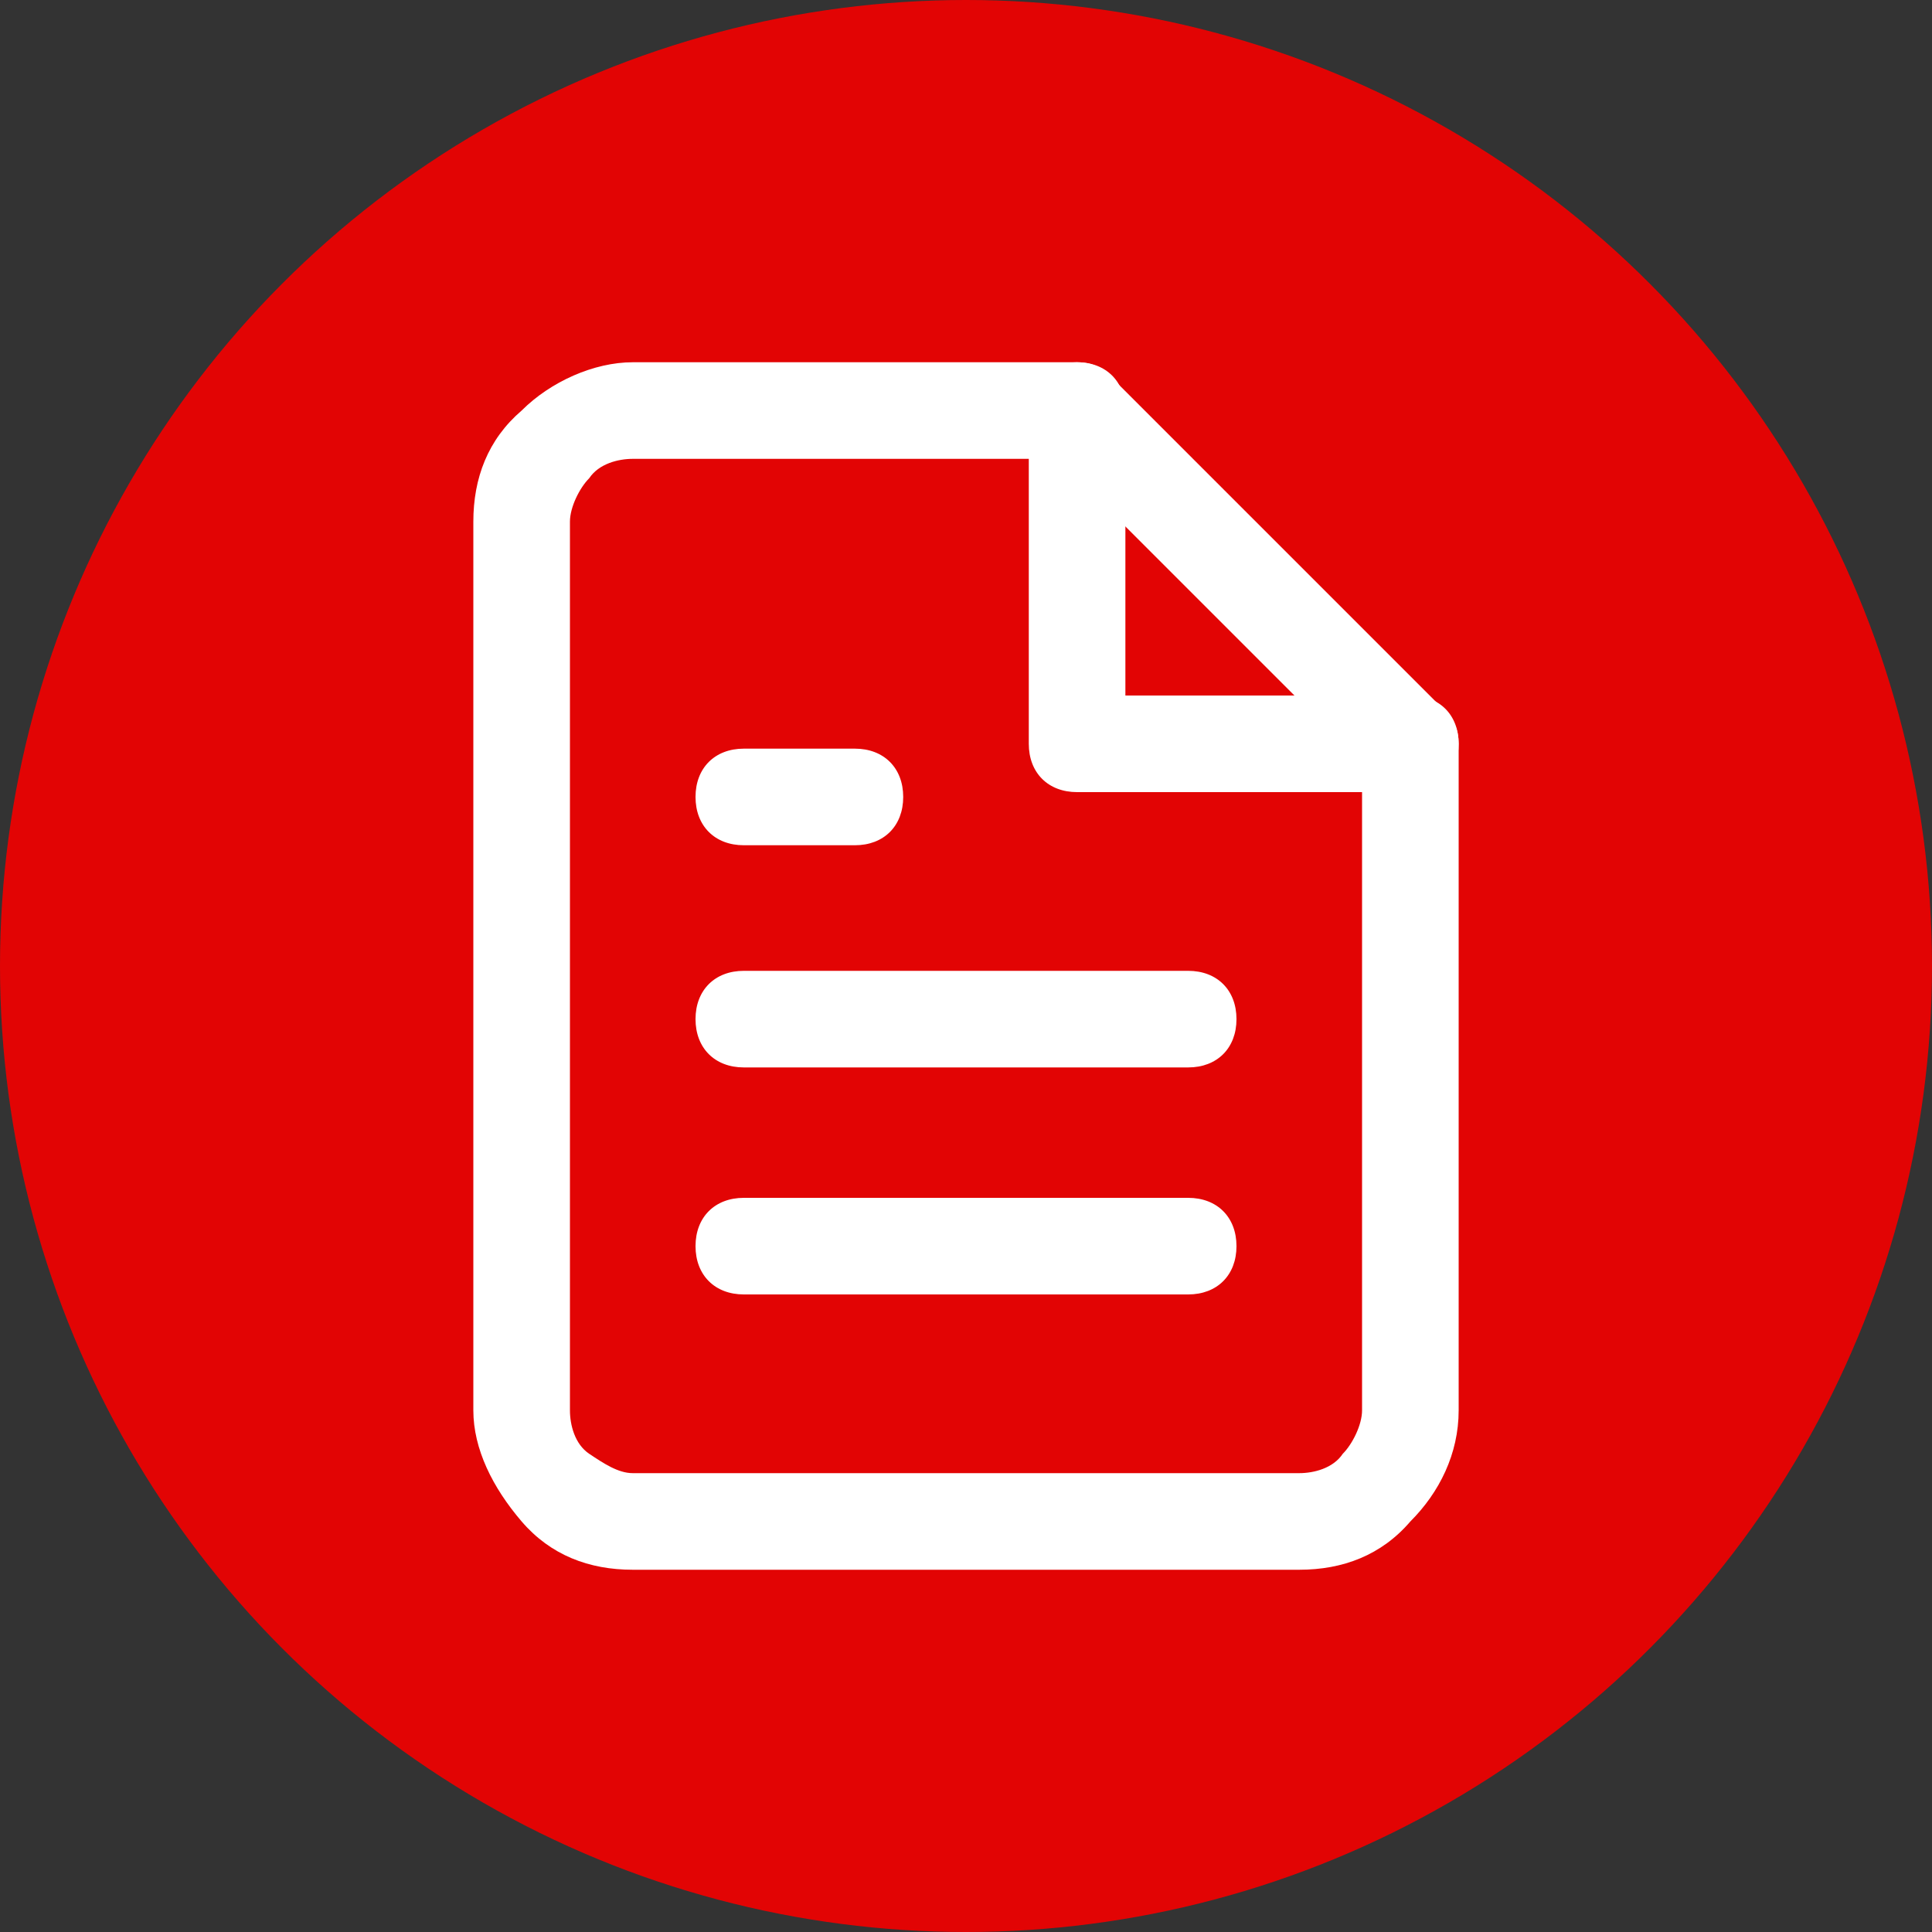 <?xml version="1.0" encoding="utf-8"?>
<!-- Generator: Adobe Illustrator 28.4.1, SVG Export Plug-In . SVG Version: 6.00 Build 0)  -->
<svg version="1.1" id="Layer_1" xmlns="http://www.w3.org/2000/svg" xmlns:xlink="http://www.w3.org/1999/xlink" x="0px" y="0px"
	 viewBox="0 0 40 40" style="enable-background:new 0 0 40 40;" xml:space="preserve">
<rect x="0" y="0" width="40" height="40" fill="#333333" stroke="none"/>
<style type="text/css">
	.st0{fill:#E20404;}
	.st1{fill:#FFFFFF;}
	.st2{fill:#0F87D8;}
</style>
<circle class="st0" cx="20" cy="20" r="20"/>
<g>
	<g>
		<path class="st1" d="M26.9,32.5H13.1c-0.9,0-1.7-0.3-2.3-1s-1-1.5-1-2.3V10.8c0-0.9,0.3-1.7,1-2.3c0.6-0.6,1.5-1,2.3-1h9.2
			c0.3,0,0.5,0.1,0.7,0.3l6.9,6.9c0.2,0.2,0.3,0.4,0.3,0.7v13.8c0,0.9-0.4,1.7-1,2.3C28.6,32.2,27.8,32.5,26.9,32.5z M13.1,9.5
			c-0.3,0-0.7,0.1-0.9,0.4c-0.2,0.2-0.4,0.6-0.4,0.9v18.4c0,0.3,0.1,0.7,0.4,0.9s0.6,0.4,0.9,0.4h13.8c0.3,0,0.7-0.1,0.9-0.4
			c0.2-0.2,0.4-0.6,0.4-0.9V15.8l-6.3-6.3H13.1z"/>
	</g>
	<g>
		<path class="st1" d="M29.2,16.4h-6.9c-0.6,0-1-0.4-1-1V8.5c0-0.6,0.4-1,1-1s1,0.4,1,1v5.9h5.9c0.6,0,1,0.4,1,1
			S29.8,16.4,29.2,16.4z"/>
	</g>
	<g>
		<path class="st2" d="M24.6,21.1h-9.2"/>
		<path class="st1" d="M24.6,22.1h-9.2c-0.6,0-1-0.4-1-1s0.4-1,1-1h9.2c0.6,0,1,0.4,1,1S25.2,22.1,24.6,22.1z"/>
	</g>
	<g>
		<path class="st2" d="M24.6,25.8h-9.2"/>
		<path class="st1" d="M24.6,26.8h-9.2c-0.6,0-1-0.4-1-1s0.4-1,1-1h9.2c0.6,0,1,0.4,1,1S25.2,26.8,24.6,26.8z"/>
	</g>
	<g>
		<path class="st2" d="M17.7,16.5h-1.2h-1.1"/>
		<path class="st1" d="M17.7,17.5h-2.3c-0.6,0-1-0.4-1-1s0.4-1,1-1h2.3c0.6,0,1,0.4,1,1S18.3,17.5,17.7,17.5z"/>
	</g>
</g>
</svg>
